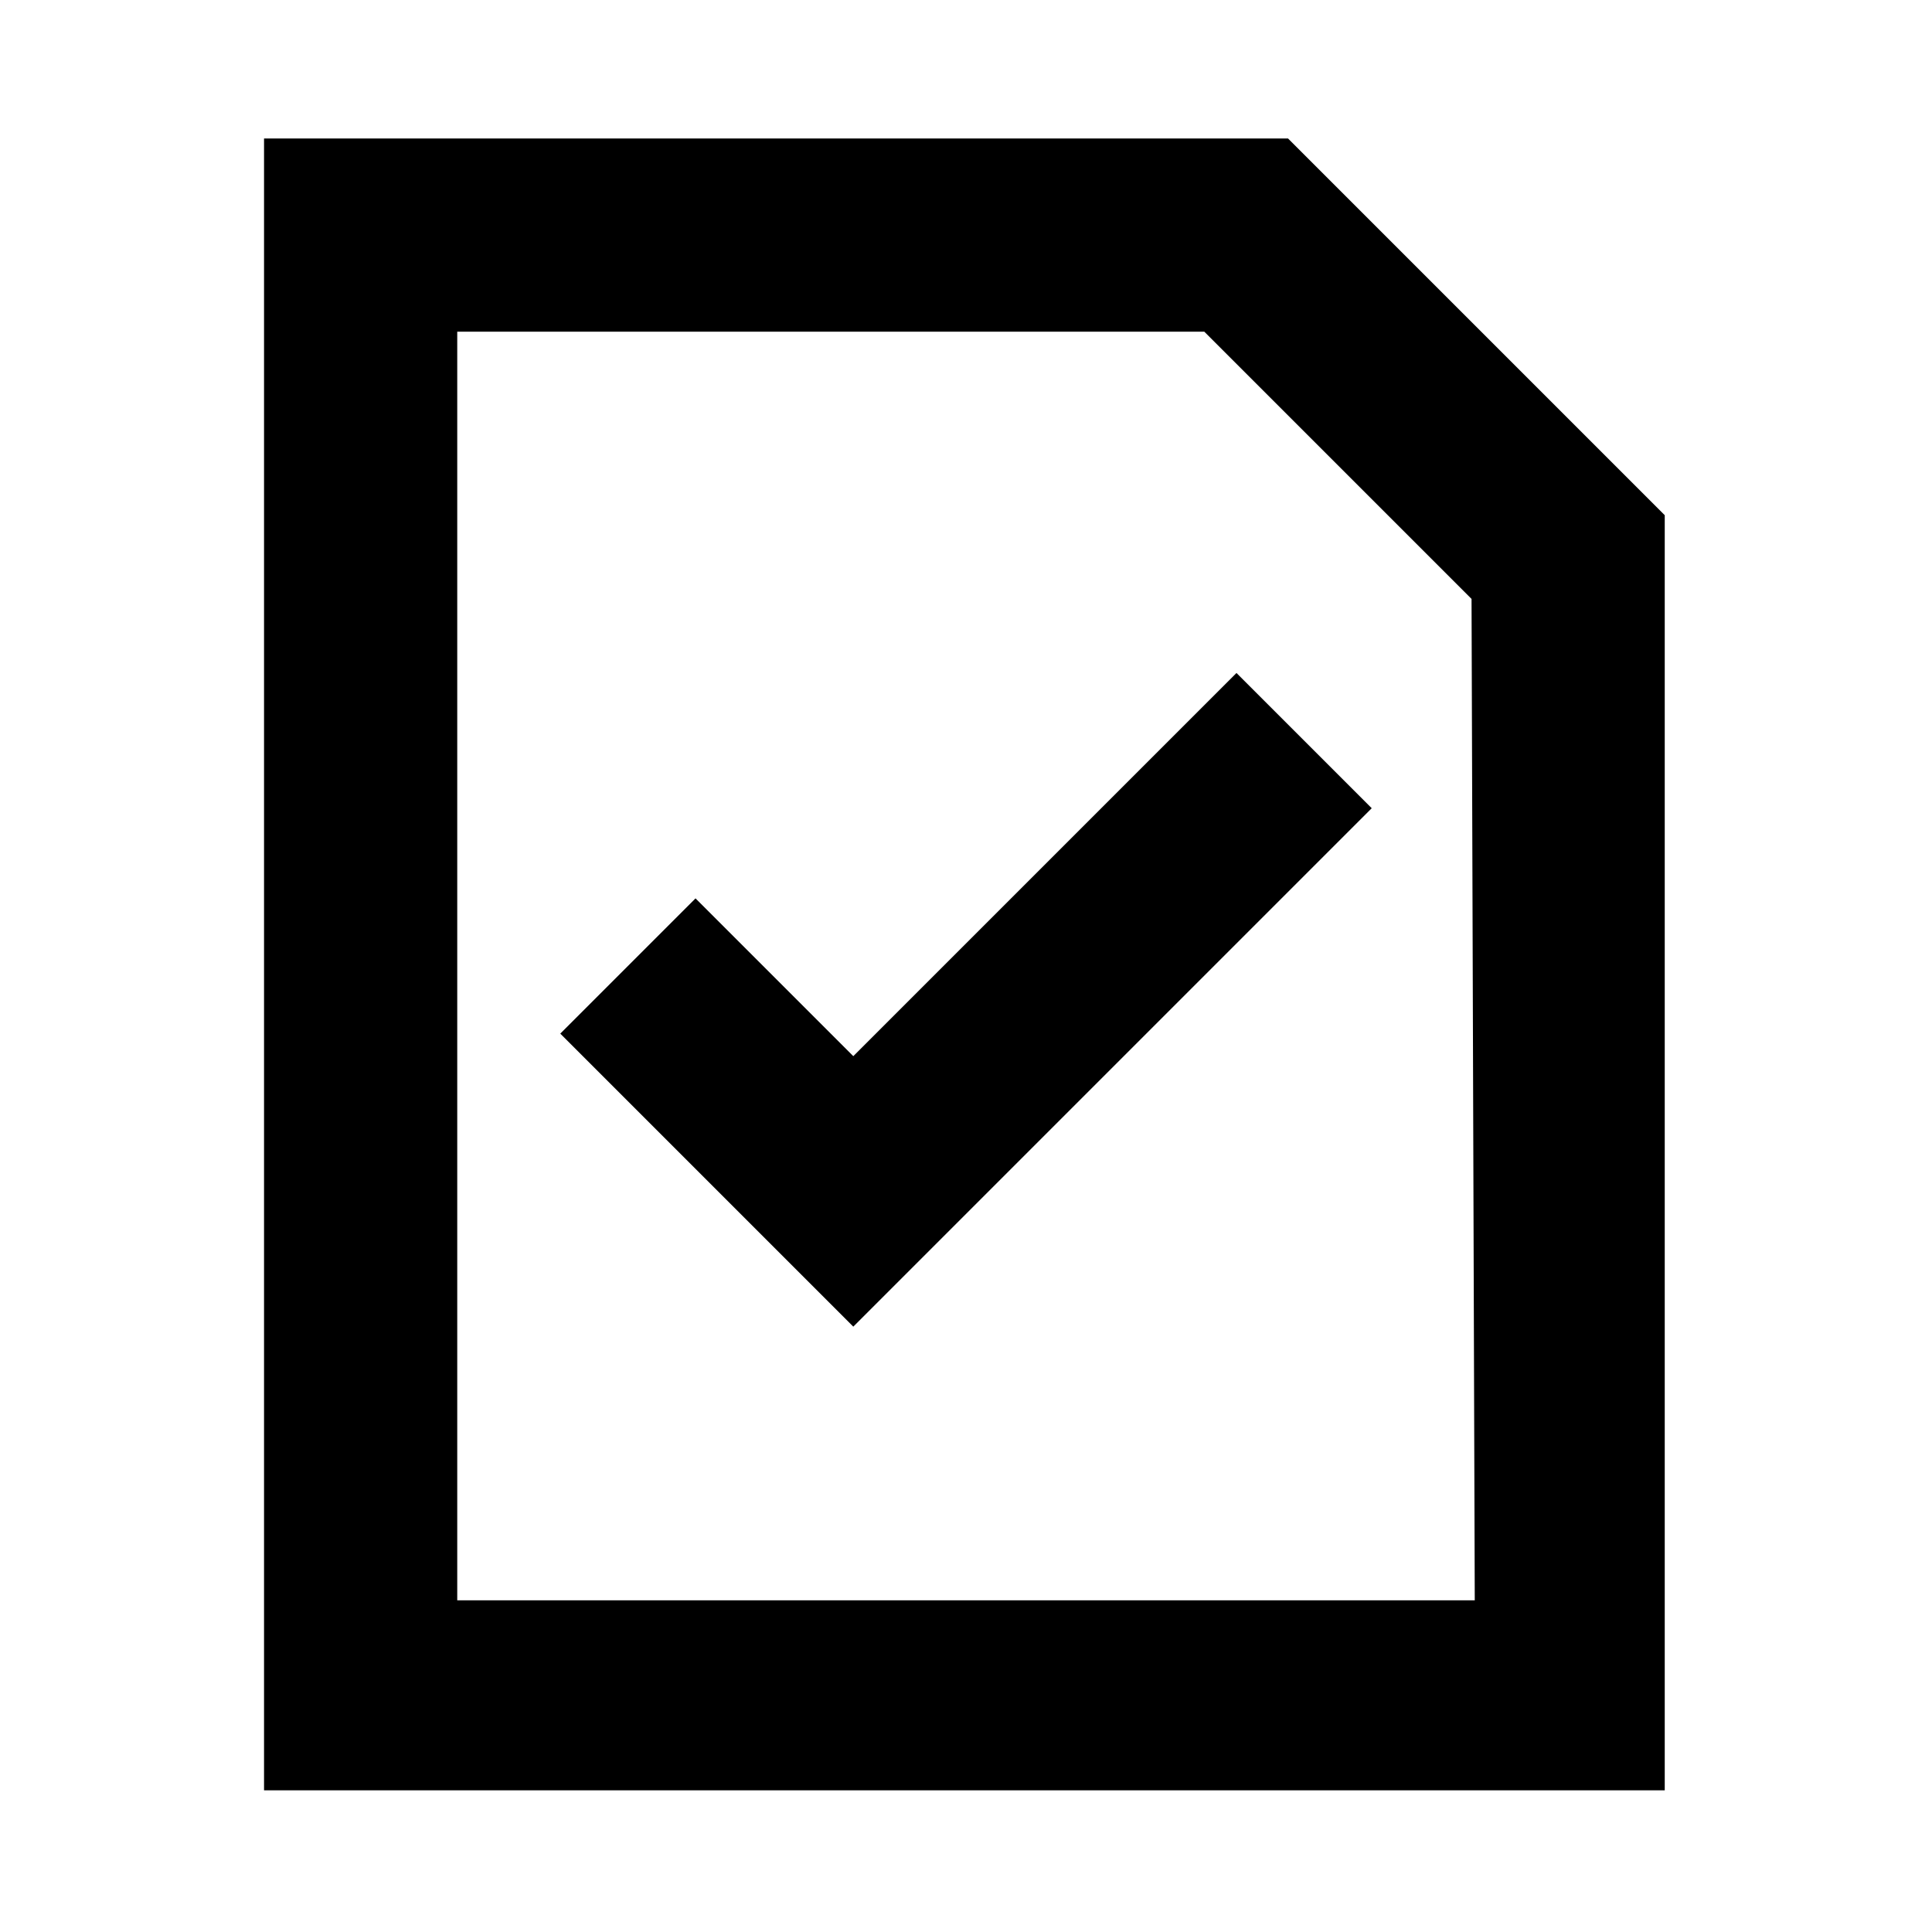 <?xml version="1.0" encoding="utf-8"?>
<!-- Generator: Adobe Illustrator 21.0.2, SVG Export Plug-In . SVG Version: 6.00 Build 0)  -->
<svg version="1.1" id="Layer_1" xmlns="http://www.w3.org/2000/svg" xmlns:xlink="http://www.w3.org/1999/xlink" x="0px" y="0px"
	 viewBox="0 0 60 60" style="enable-background:new 0 0 60 60;" xml:space="preserve">
<title>Artboard 592</title>
<path d="M40,4.3H8.2v51.3h43.5V16L40,4.3z M45.8,49.7H14.2V10.3h23.2l8.3,8.3L45.8,49.7z"/>
<polygon points="26.5,32.8 21.6,27.9 17.4,32.1 26.5,41.2 35.6,32.1 42.6,25.1 38.4,20.9 31.4,27.9 "/>
</svg>
